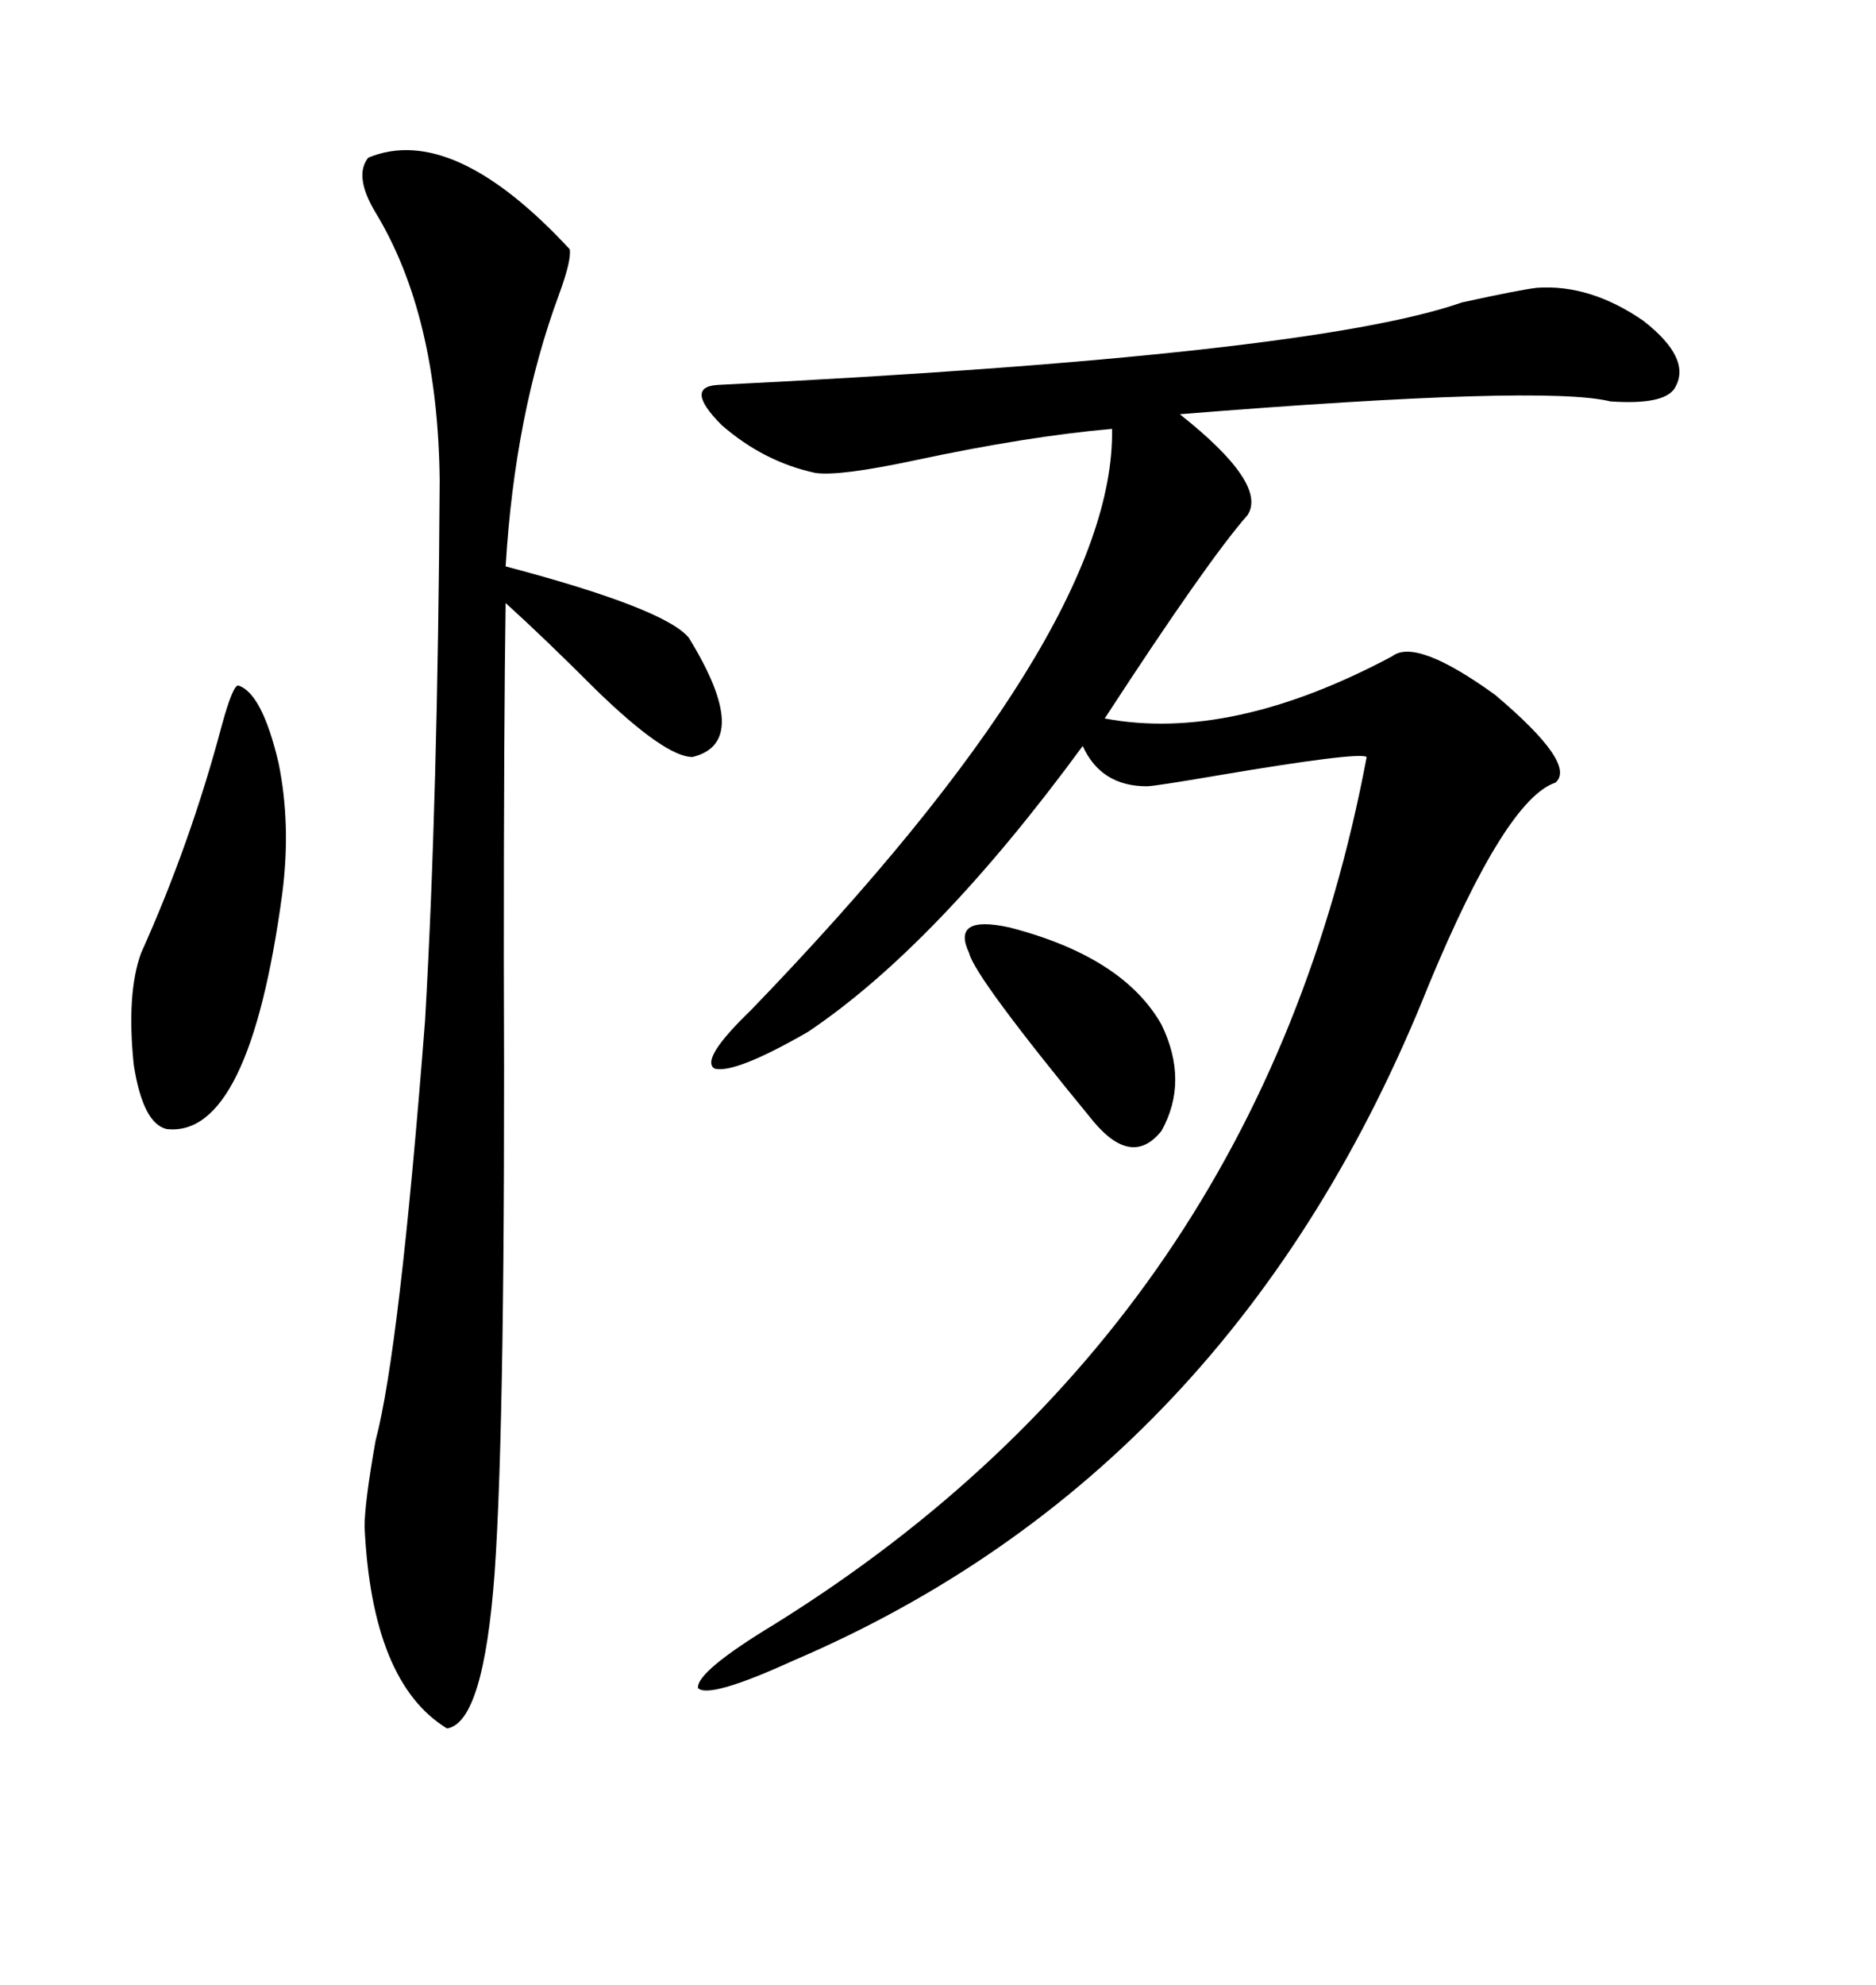 <svg xmlns="http://www.w3.org/2000/svg" xmlns:xlink="http://www.w3.org/1999/xlink" width="300" height="317.285"><path d="M245.80 46.00L245.80 46.00Q254.30 45.41 262.79 51.27L262.79 51.27Q270.70 57.42 267.77 62.11L267.77 62.11Q266.02 64.75 257.52 64.16L257.52 64.16Q246.97 61.52 188.67 66.21L188.67 66.21Q202.73 77.34 199.51 82.32L199.51 82.32Q193.07 89.65 176.66 114.84L176.66 114.84Q196.88 118.65 222.66 104.88L222.66 104.88Q226.46 101.95 239.06 111.04L239.06 111.04Q252.25 122.17 248.73 125.10L248.73 125.10Q240.82 127.73 228.52 157.32L228.52 157.32Q197.46 235.25 126.86 265.43L126.86 265.43Q113.38 271.58 111.62 269.82L111.62 269.82Q111.33 267.19 123.93 259.57L123.93 259.57Q201.56 211.23 218.55 121.00L218.55 121.00Q217.38 120.12 194.82 123.93L194.82 123.93Q184.57 125.68 183.40 125.68L183.40 125.68Q176.07 125.68 173.14 119.24L173.14 119.24Q149.71 151.17 129.20 164.94L129.20 164.94Q117.48 171.68 114.26 170.80L114.26 170.80Q111.91 169.34 120.12 161.43L120.12 161.43Q178.42 101.07 177.83 68.55L177.83 68.55Q164.36 69.73 146.48 73.54L146.48 73.54Q134.18 76.17 130.37 75.59L130.37 75.59Q122.17 73.83 115.43 67.97L115.43 67.97Q109.28 61.82 114.84 61.52L114.84 61.52Q209.47 56.84 233.79 48.34L233.79 48.34Q243.16 46.29 245.80 46.00ZM58.89 25.20L58.89 25.20Q72.36 19.63 91.11 39.84L91.11 39.84Q91.41 41.60 89.36 47.17L89.36 47.17Q82.32 66.21 80.86 90.53L80.86 90.53Q106.35 97.27 110.16 101.95L110.16 101.95Q120.41 118.65 110.74 121.00L110.74 121.00Q106.35 121.00 95.21 110.16L95.21 110.16Q87.01 101.95 80.86 96.39L80.86 96.39Q80.57 115.14 80.57 153.22L80.57 153.22Q80.86 226.46 79.10 251.37L79.10 251.37Q77.34 275.39 71.48 276.27L71.48 276.27Q59.47 268.95 58.30 244.04L58.30 244.04Q58.30 240.23 60.06 230.27L60.06 230.27Q63.87 215.92 67.97 163.18L67.97 163.18Q70.02 127.73 70.31 76.76L70.31 76.76Q70.02 50.39 60.06 33.98L60.06 33.98Q56.54 28.13 58.89 25.20ZM38.09 109.57L38.09 109.57Q41.89 110.74 44.53 121.88L44.53 121.88Q46.58 131.84 45.12 142.97L45.12 142.97Q39.84 181.93 26.66 180.47L26.66 180.47Q22.85 179.59 21.39 170.21L21.39 170.21Q20.21 158.79 22.56 152.34L22.56 152.34Q30.47 134.77 35.45 116.02L35.45 116.02Q37.21 109.57 38.09 109.57ZM161.43 148.24L161.43 148.24Q179.59 152.93 185.74 163.77L185.74 163.77Q190.14 172.85 185.74 180.76L185.74 180.76Q181.05 186.62 174.90 179.30L174.90 179.30Q155.86 156.15 154.98 152.34L154.98 152.34Q152.05 146.19 161.43 148.24Z"/></svg>